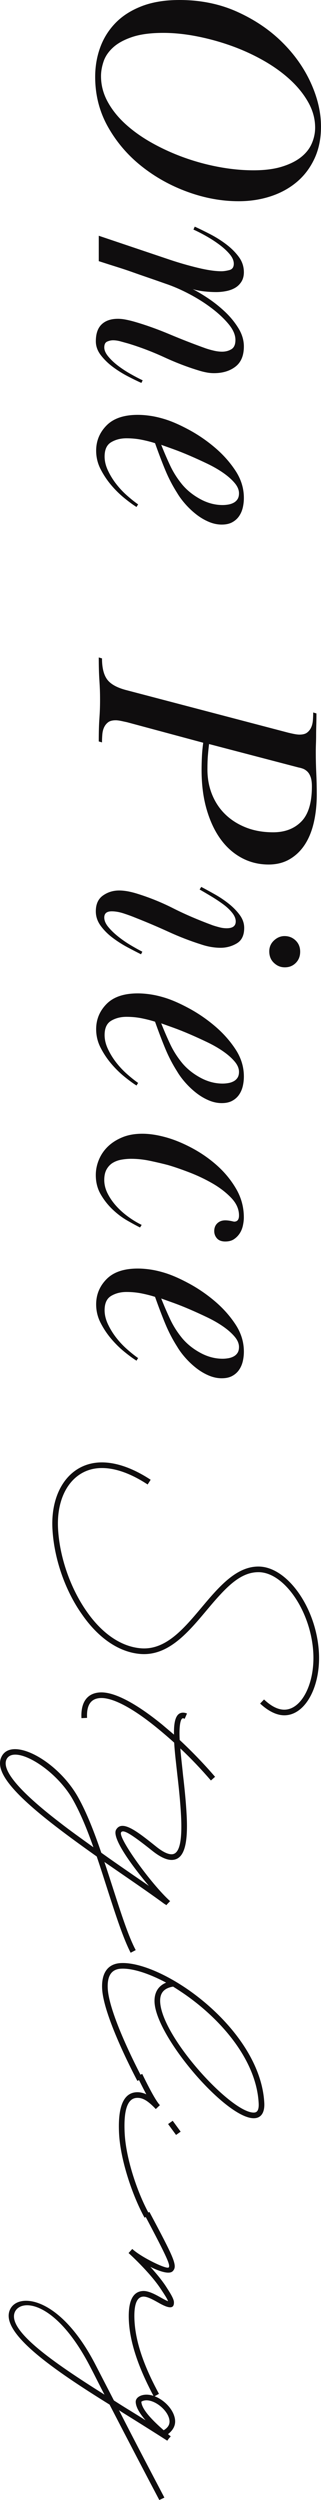 <?xml version="1.0" encoding="UTF-8"?>
<svg id="_レイヤー_1" data-name="レイヤー 1" xmlns="http://www.w3.org/2000/svg" viewBox="0 0 295.94 2303.28">
  <defs>
    <style>
      .cls-1 {
        fill: #0f0d0e;
      }
    </style>
  </defs>
  <g>
    <path class="cls-1" d="M220.04,185.4c-15.6,0-31.25-2.85-46.95-8.55-15.7-5.7-29.9-13.6-42.6-23.7-12.7-10.1-23-22.15-30.9-36.15-7.9-14-11.85-29.4-11.85-46.2,0-9.6,1.55-18.65,4.65-27.15,3.1-8.5,7.8-16,14.1-22.5,6.3-6.5,14.35-11.65,24.15-15.45,9.8-3.8,21.4-5.7,34.8-5.7,19.4,0,37.1,3.6,53.1,10.8,16,7.2,29.75,16.45,41.25,27.75,11.5,11.3,20.4,23.85,26.7,37.65,6.3,13.8,9.45,27.3,9.45,40.5,0,11-2,20.8-6,29.4-4,8.6-9.45,15.8-16.35,21.6-6.9,5.8-14.95,10.2-24.15,13.2-9.2,3-19,4.5-29.4,4.5Zm13.67-28.5c10.17,0,18.84-1.1,26.02-3.3,7.18-2.2,13.06-5.1,17.64-8.7,4.58-3.6,7.93-7.8,10.02-12.6,2.09-4.8,3.14-9.7,3.14-14.7,0-8-2.09-15.75-6.28-23.25-4.19-7.5-9.82-14.5-16.9-21-7.08-6.5-15.3-12.4-24.67-17.7-9.38-5.3-19.24-9.8-29.61-13.5-10.37-3.7-20.94-6.6-31.71-8.7-10.77-2.1-21.03-3.15-30.8-3.15-11.57,0-21.09,1.25-28.57,3.75-7.48,2.5-13.36,5.7-17.64,9.6-4.29,3.9-7.23,8.2-8.83,12.9-1.59,4.7-2.39,9.25-2.39,13.65,0,8.2,2.04,16.05,6.13,23.55s9.67,14.45,16.75,20.85c7.08,6.4,15.3,12.2,24.68,17.4,9.37,5.2,19.24,9.65,29.61,13.35,10.37,3.7,20.99,6.55,31.85,8.55,10.87,2,21.38,3,31.56,3Z"/>
    <path class="cls-1" d="M204.17,249.9c1.99,0,4.39-.35,7.18-1.05,2.79-.7,4.19-2.65,4.19-5.85,0-2.8-1.19-5.65-3.57-8.55-2.38-2.9-5.41-5.75-9.08-8.55-3.67-2.8-7.69-5.45-12.05-7.95-4.36-2.5-8.53-4.65-12.5-6.45l1.2-2.7c4.4,2,9.2,4.35,14.4,7.05,5.2,2.7,10.1,5.8,14.7,9.3,4.6,3.5,8.45,7.35,11.55,11.55,3.1,4.2,4.65,8.9,4.65,14.1,0,3.4-.75,6.3-2.25,8.7-1.5,2.4-3.45,4.3-5.85,5.7-2.4,1.4-5.15,2.4-8.25,3-3.1,.6-6.15,.9-9.15,.9-3.4,0-7-.2-10.8-.6-3.8-.4-7.4-1.1-10.8-2.1,4,2,8.7,4.8,14.1,8.4,5.4,3.6,10.55,7.7,15.45,12.3,4.9,4.6,9.05,9.65,12.45,15.15,3.4,5.5,5.1,11.15,5.1,16.95,0,8.4-2.6,14.6-7.78,18.6-5.19,4-11.77,6-19.75,6-2.2,0-4.39-.2-6.59-.6-2.19-.4-4.29-.9-6.29-1.5-10.78-3.2-21.7-7.35-32.77-12.45-11.07-5.1-22.2-9.35-33.37-12.75-2.19-.6-4.54-1.25-7.04-1.95-2.49-.7-4.84-1.05-7.03-1.05-1.8,0-3.6,.4-5.39,1.2-1.8,.8-2.69,2.6-2.69,5.4,0,2.6,1.24,5.4,3.72,8.4s5.5,5.85,9.08,8.55c3.57,2.7,7.38,5.2,11.45,7.5,4.06,2.3,7.78,4.25,11.16,5.85l-1.2,2.4c-3.6-1.6-7.8-3.65-12.6-6.15-4.8-2.5-9.35-5.35-13.65-8.55-4.3-3.2-8-6.8-11.1-10.8-3.1-4-4.65-8.3-4.65-12.9,0-7,1.8-12.2,5.39-15.6,3.59-3.4,8.58-5.1,14.97-5.1,2.19,0,4.58,.25,7.18,.75,2.59,.5,5.29,1.15,8.08,1.95,10.38,3,21.15,6.85,32.33,11.55,11.17,4.7,22.35,9.05,33.52,13.05,2.39,.8,4.88,1.5,7.48,2.1,2.59,.6,5.09,.9,7.48,.9,3.19,0,6.04-.75,8.53-2.25,2.49-1.5,3.74-4.35,3.74-8.55,0-4.6-2.05-9.4-6.14-14.4-4.09-5-9.28-9.9-15.56-14.7-6.29-4.8-13.22-9.2-20.8-13.2-7.58-4-14.96-7.2-22.14-9.6-6.79-2.4-12.52-4.4-17.21-6-4.69-1.6-9.13-3.15-13.32-4.65s-8.68-3-13.47-4.5c-4.79-1.5-10.58-3.35-17.36-5.55v-23.4l65.84,22.2c8.38,2.8,16.91,5.25,25.59,7.35,8.68,2.1,15.91,3.15,21.7,3.15Z"/>
    <path class="cls-1" d="M151.64,386.1c6.6,2,14.15,5.3,22.65,9.9,8.5,4.6,16.5,10.1,24,16.5,7.5,6.4,13.8,13.5,18.9,21.3,5.1,7.8,7.65,16.1,7.65,24.9,0,3.2-.35,6.25-1.05,9.15-.7,2.9-1.85,5.5-3.45,7.8-1.6,2.3-3.7,4.15-6.3,5.55-2.6,1.4-5.8,2.1-9.6,2.1-4,0-8-.85-12-2.55-4-1.7-7.8-3.95-11.4-6.75-3.6-2.8-6.95-5.95-10.05-9.45-3.1-3.5-5.65-6.95-7.65-10.35-4.2-6.6-7.8-13.5-10.8-20.7-3-7.2-6.2-15.6-9.6-25.2-3.75-1.2-7.85-2.25-12.3-3.15-4.44-.9-9.13-1.35-14.06-1.35-5.33,0-10.02,1.2-14.07,3.6-4.05,2.4-6.07,6.8-6.07,13.2,0,4.2,1.03,8.5,3.09,12.9,2.06,4.4,4.61,8.55,7.65,12.45,3.04,3.9,6.38,7.45,10.01,10.65,3.63,3.2,7.01,5.9,10.15,8.1l-1.5,2.4c-3.2-2-6.95-4.75-11.25-8.25-4.3-3.5-8.35-7.5-12.15-12-3.8-4.5-7.05-9.4-9.75-14.7-2.7-5.3-4.05-10.95-4.05-16.95,0-9,3.2-16.75,9.6-23.25,6.4-6.5,16-9.75,28.8-9.75,3.6,0,7.45,.3,11.55,.9,4.1,.6,8.45,1.6,13.05,3Zm-3,23.7c2.61,6.6,5.37,13,8.28,19.2,2.91,6.2,6.67,12.1,11.3,17.7,4.42,5.2,9.94,9.6,16.57,13.2,6.63,3.6,13.46,5.4,20.49,5.4,1.6,0,3.31-.15,5.12-.45,1.81-.3,3.46-.85,4.97-1.65,1.5-.8,2.71-1.9,3.61-3.3,.9-1.4,1.35-3.2,1.35-5.4,0-3.2-1.36-6.4-4.07-9.6-2.71-3.2-6.22-6.3-10.54-9.3-4.32-3-9.19-5.8-14.61-8.4-5.42-2.6-10.79-5.05-16.12-7.35-5.33-2.3-10.35-4.3-15.06-6-4.72-1.7-8.48-3.05-11.3-4.05Z"/>
    <path class="cls-1" d="M265.64,674.99c1.6,.4,3.4,.8,5.4,1.2,2,.4,3.7,.6,5.1,.6,3,0,5.3-.6,6.9-1.8,1.6-1.2,2.85-2.75,3.75-4.65,.9-1.9,1.45-4.1,1.65-6.6,.2-2.5,.3-4.95,.3-7.35l3,.9c0,4.2-.05,7.9-.15,11.1-.1,3.2-.15,6.15-.15,8.85s-.05,5.3-.15,7.8c-.1,2.5-.15,5.25-.15,8.25,0,6.4,.15,12.75,.45,19.05,.3,6.3,.45,12.85,.45,19.65,0,9.2-.9,17.75-2.7,25.65-1.8,7.9-4.55,14.7-8.25,20.4-3.7,5.7-8.35,10.2-13.95,13.5-5.6,3.3-12.1,4.95-19.5,4.95-9,0-17.3-2.05-24.9-6.15-7.6-4.1-14.1-9.9-19.5-17.4s-9.65-16.6-12.75-27.3c-3.1-10.7-4.65-22.75-4.65-36.15,0-4,.1-8.1,.3-12.3,.2-4.2,.6-8.5,1.2-12.9l-70.2-18.9c-1.8-.4-3.65-.8-5.55-1.2-1.9-.4-3.55-.6-4.95-.6-3,0-5.3,.6-6.9,1.8-1.6,1.2-2.85,2.75-3.75,4.65-.9,1.9-1.45,4.1-1.65,6.6-.2,2.5-.3,4.95-.3,7.35l-3-.9c0-4.6,.05-8.6,.15-12,.1-3.4,.25-6.5,.45-9.3,.2-2.8,.35-5.55,.45-8.25,.1-2.7,.15-5.65,.15-8.85,0-3.4-.05-6.45-.15-9.15-.1-2.7-.25-5.55-.45-8.55-.2-3-.35-6.2-.45-9.6-.1-3.4-.15-7.3-.15-11.7l3,.9c0,8.8,1.65,15.35,4.95,19.65,3.3,4.3,9.35,7.55,18.15,9.75l148.5,39Zm-72.9,10.5c-.4,3.4-.75,6.85-1.05,10.35-.3,3.5-.45,7.85-.45,13.05,0,8.4,1.45,16.15,4.35,23.25,2.9,7.1,7,13.2,12.3,18.3,5.3,5.1,11.65,9.1,19.05,12,7.4,2.9,15.7,4.35,24.9,4.35,10.8,0,19.45-3.3,25.95-9.9,6.5-6.6,9.75-17.4,9.75-32.4,0-3.6-.4-6.5-1.2-8.7-.8-2.2-1.85-3.9-3.15-5.1-1.3-1.2-2.65-2.05-4.05-2.55-1.4-.5-2.7-.85-3.9-1.05l-82.5-21.6Z"/>
    <path class="cls-1" d="M185.54,817.1c3.8,2,8,4.3,12.6,6.9,4.6,2.6,8.9,5.5,12.9,8.7,4,3.2,7.35,6.65,10.05,10.35,2.7,3.7,4.05,7.65,4.05,11.85,0,6.8-2.29,11.55-6.87,14.25-4.58,2.7-9.56,4.05-14.93,4.05-2.79,0-5.68-.25-8.66-.75-2.99-.5-5.97-1.25-8.96-2.25-10.15-3.2-20.26-7.1-30.31-11.7-10.05-4.6-20.16-8.9-30.31-12.9-3.38-1.4-7.07-2.75-11.05-4.05-3.98-1.3-7.66-1.95-11.05-1.95-4.58,0-6.87,1.9-6.87,5.7,0,2.8,1.23,5.7,3.68,8.7,2.46,3,5.51,5.95,9.15,8.85,3.64,2.9,7.47,5.55,11.5,7.95,4.03,2.4,7.62,4.4,10.77,6l-1.2,2.4c-3.6-1.8-7.75-3.95-12.45-6.45-4.7-2.5-9.25-5.4-13.65-8.7-4.4-3.3-8.1-7-11.1-11.1-3-4.1-4.5-8.55-4.5-13.35,0-6.6,2.19-11.45,6.57-14.55,4.38-3.1,9.36-4.65,14.93-4.65,4.58,0,9.85,.9,15.83,2.7,11.74,3.6,23.04,8.15,33.89,13.65,10.85,5.5,23.04,10.75,36.58,15.75,1.79,.6,3.83,1.2,6.12,1.8,2.29,.6,4.53,.9,6.72,.9,5.57,0,8.36-2.1,8.36-6.3,0-2.6-1.13-5.3-3.39-8.1-2.26-2.8-5.11-5.45-8.54-7.95-3.44-2.5-7.07-4.9-10.9-7.2-3.83-2.3-7.32-4.35-10.46-6.15l1.5-2.4Zm91.2,59.7c0,4.2-1.35,7.65-4.05,10.35-2.7,2.7-6.05,4.05-10.05,4.05s-7.15-1.35-10.05-4.05c-2.9-2.7-4.35-6.25-4.35-10.65,0-4,1.45-7.35,4.35-10.05,2.9-2.7,6.15-4.05,9.75-4.05,4,0,7.4,1.35,10.2,4.05,2.8,2.7,4.2,6.15,4.2,10.35Z"/>
    <path class="cls-1" d="M151.64,919.1c6.6,2,14.15,5.3,22.65,9.9,8.5,4.6,16.5,10.1,24,16.5,7.5,6.4,13.8,13.5,18.9,21.3,5.1,7.8,7.65,16.1,7.65,24.9,0,3.2-.35,6.25-1.05,9.15-.7,2.9-1.85,5.5-3.45,7.8-1.6,2.3-3.7,4.15-6.3,5.55-2.6,1.4-5.8,2.1-9.6,2.1-4,0-8-.85-12-2.55-4-1.7-7.8-3.95-11.4-6.75-3.6-2.8-6.95-5.95-10.05-9.45-3.1-3.5-5.65-6.95-7.65-10.35-4.2-6.6-7.8-13.5-10.8-20.7-3-7.2-6.2-15.6-9.6-25.2-3.75-1.2-7.85-2.25-12.3-3.15-4.44-.9-9.13-1.35-14.06-1.35-5.33,0-10.02,1.2-14.07,3.6-4.05,2.4-6.07,6.8-6.07,13.2,0,4.2,1.03,8.5,3.09,12.9,2.06,4.4,4.61,8.55,7.65,12.45,3.04,3.9,6.38,7.45,10.01,10.65,3.63,3.2,7.01,5.9,10.15,8.1l-1.5,2.4c-3.2-2-6.95-4.75-11.25-8.25-4.3-3.5-8.35-7.5-12.15-12-3.8-4.5-7.05-9.4-9.75-14.7-2.7-5.3-4.05-10.95-4.05-16.95,0-9,3.2-16.75,9.6-23.25,6.4-6.5,16-9.75,28.8-9.75,3.6,0,7.45,.3,11.55,.9,4.1,.6,8.45,1.6,13.05,3Zm-3,23.7c2.61,6.6,5.37,13,8.28,19.2,2.91,6.2,6.67,12.1,11.3,17.7,4.42,5.2,9.94,9.6,16.57,13.2,6.63,3.6,13.46,5.4,20.49,5.4,1.6,0,3.31-.15,5.12-.45,1.81-.3,3.46-.85,4.97-1.65,1.5-.8,2.71-1.9,3.61-3.3,.9-1.4,1.35-3.2,1.35-5.4,0-3.2-1.36-6.4-4.07-9.6-2.71-3.2-6.22-6.3-10.54-9.3-4.32-3-9.19-5.8-14.61-8.4-5.42-2.6-10.79-5.05-16.12-7.35-5.33-2.3-10.35-4.3-15.06-6-4.72-1.7-8.48-3.05-11.3-4.05Z"/>
    <path class="cls-1" d="M215.84,1125.5c3,0,4.5-1.9,4.5-5.7,0-5.8-2.39-11.2-7.17-16.2-4.78-5-10.55-9.45-17.32-13.35s-13.93-7.3-21.5-10.2c-7.57-2.9-14.13-5.15-19.7-6.75-4.58-1.2-9.91-2.45-15.98-3.75-6.07-1.3-11.99-1.95-17.77-1.95-2.78,0-5.67,.25-8.66,.75-2.99,.5-5.67,1.45-8.06,2.85-2.39,1.4-4.33,3.4-5.82,6-1.49,2.6-2.24,5.9-2.24,9.9,0,4.2,1.03,8.35,3.09,12.45,2.06,4.1,4.72,7.95,7.96,11.55,3.24,3.6,6.93,6.9,11.06,9.9,4.12,3,8.25,5.5,12.38,7.5l-1.5,2.4c-3.2-1.6-7.15-3.75-11.85-6.45-4.7-2.7-9.2-6.1-13.5-10.2-4.3-4.1-7.95-8.75-10.95-13.95-3-5.2-4.5-11.1-4.5-17.7,0-4.8,.95-9.5,2.85-14.1,1.9-4.6,4.65-8.65,8.25-12.15,3.6-3.5,8.05-6.35,13.35-8.55,5.3-2.2,11.45-3.3,18.45-3.3,6,0,12.5,.9,19.5,2.7,8,2,16.4,5.3,25.2,9.9,8.8,4.6,16.8,10.1,24,16.5,7.2,6.4,13.15,13.65,17.85,21.75,4.7,8.1,7.05,16.85,7.05,26.25,0,2.4-.3,4.95-.9,7.65-.6,2.7-1.6,5.1-3,7.2-1.4,2.1-3.15,3.85-5.25,5.25-2.1,1.4-4.75,2.1-7.95,2.1-3.4,0-5.95-.95-7.65-2.85-1.7-1.9-2.55-4.15-2.55-6.75,0-3,.95-5.4,2.85-7.2,1.9-1.8,4.35-2.7,7.35-2.7,1.6,0,3.4,.2,5.4,.6,.8,.2,1.7,.4,2.7,.6Z"/>
    <path class="cls-1" d="M151.64,1172.6c6.6,2,14.15,5.3,22.65,9.9,8.5,4.6,16.5,10.1,24,16.5,7.5,6.4,13.8,13.5,18.9,21.3,5.1,7.8,7.65,16.1,7.65,24.9,0,3.2-.35,6.25-1.05,9.15-.7,2.9-1.85,5.5-3.45,7.8-1.6,2.3-3.7,4.15-6.3,5.55-2.6,1.4-5.8,2.1-9.6,2.1-4,0-8-.85-12-2.55-4-1.7-7.8-3.95-11.4-6.75-3.6-2.8-6.95-5.95-10.05-9.45-3.1-3.5-5.65-6.95-7.65-10.35-4.2-6.6-7.8-13.5-10.8-20.7s-6.2-15.6-9.6-25.2c-3.75-1.2-7.85-2.25-12.3-3.15-4.44-.9-9.13-1.35-14.06-1.35-5.33,0-10.02,1.2-14.07,3.6-4.05,2.4-6.07,6.8-6.07,13.2,0,4.2,1.03,8.5,3.09,12.9,2.06,4.4,4.61,8.55,7.65,12.45,3.04,3.9,6.38,7.45,10.01,10.65,3.63,3.2,7.01,5.9,10.15,8.1l-1.5,2.4c-3.2-2-6.95-4.75-11.25-8.25-4.3-3.5-8.35-7.5-12.15-12-3.8-4.5-7.05-9.4-9.75-14.7-2.7-5.3-4.05-10.95-4.05-16.95,0-9,3.2-16.75,9.6-23.25,6.4-6.5,16-9.75,28.8-9.75,3.6,0,7.45,.3,11.55,.9,4.1,.6,8.45,1.6,13.05,3Zm-3,23.7c2.61,6.6,5.37,13,8.28,19.2,2.91,6.2,6.67,12.1,11.3,17.7,4.42,5.2,9.94,9.6,16.57,13.2,6.63,3.6,13.46,5.4,20.49,5.4,1.6,0,3.31-.15,5.12-.45,1.81-.3,3.46-.85,4.97-1.65,1.5-.8,2.71-1.9,3.61-3.3,.9-1.4,1.35-3.2,1.35-5.4,0-3.2-1.36-6.4-4.07-9.6-2.71-3.2-6.22-6.3-10.54-9.3-4.32-3-9.19-5.8-14.61-8.4-5.42-2.6-10.79-5.05-16.12-7.35-5.33-2.3-10.35-4.3-15.06-6-4.72-1.7-8.48-3.05-11.3-4.05Z"/>
  </g>
  <g>
    <path class="cls-1" d="M136.1,1367.65c-16.39-10.76-31.47-15.77-44.45-15.09-24.17,1.27-39.8,23.92-38.14,55.67,1.37,26.16,11.28,54.68,26.22,76.13,14.3,20.68,31.96,32.77,50.26,34.22,26.14,2.03,44-24.13,63.45-46.58,13.04-14.9,26.95-28.45,44.16-28.75,27-.61,54.27,38.21,56.43,79.35,1.61,30.76-12.05,56.71-30.82,57.69-7.39,.39-15.4-3.4-23.4-10.79l3.61-3.79c6.96,6.64,13.53,9.71,19.52,9.39,15.58-.82,27.35-24.66,25.9-52.23-2.01-38.35-27.17-75.08-51.16-74.42-15.21,.2-27.4,12.25-40.24,26.94-19.26,22.24-38.8,50.7-67.96,48.42-19.71-1.57-38.82-14.59-53.99-36.62-15.57-22.01-25.73-51.52-27.15-78.69-1.81-34.55,15.7-59.7,43.06-61.14,13.98-.73,30.28,4.62,47.5,15.94l-2.78,4.35Z"/>
    <path class="cls-1" d="M99.43,1741.88c-3.35-10.44-6.71-21.08-10.26-31.51-12.9-9.14-25.8-18.47-37.49-27.48-40.9-31.5-57.18-51.68-50.06-64.87,9.85-18.34,51.7,4.3,70.48,37.96,7.95,14.2,14.91,32.26,21.3,50.95,8.32,5.97,16.64,11.75,24.74,17.33,6.65,4.66,13.08,8.93,19.12,13.22-15.16-18.03-34.77-44.44-30.16-51.89,5.52-9.3,19.52,1.78,36.66,15.5,6.27,5.08,11.2,7.42,14.8,7.24,6.79-.36,9.6-11.72,8.33-35.88-.6-11.38-1.87-24.14-3.31-36.48-1.16-10.75-2.53-21.5-3-30.48-4.83-4.35-9.66-8.51-14.47-12.46-23.24-19.21-42.19-29.23-53.57-28.63-8.79,.46-12.88,6.48-12.26,18.27l-5.19,.27c-.76-14.58,5.2-23.1,17.18-23.73,12.78-.67,32.75,9.7,57.23,29.65l10.9,9.24c-.25-12.4,1.76-19.92,7.95-20.24,1.4-.07,2.82,.25,4.05,.79l-2.15,4.92c-.62-.37-1.23-.54-1.63-.52-2.2,.12-3.65,6.8-2.96,19.98,11.37,10.62,22.59,22.25,32.62,33.94l-3.83,3.41c-8.74-10.16-18.29-20.27-28.19-29.56,.6,7.58,1.64,15.94,2.5,24.7,1.45,12.34,2.73,25.29,3.32,36.68,1.44,27.56-2.47,40.78-13.25,41.35-4.99,.26-11.15-2.62-18.47-8.44-20.69-16.54-27.07-19.81-28.72-16.92-2.94,4.96,27.73,47.61,45.18,63.32l-3.61,3.79c-.21-.19-.63-.57-1.06-1.15l-.19,.21c-10.63-7.85-23.3-16.6-36.81-25.91l-18.91-13.03c2.84,8.26,5.48,16.74,8.11,24.81,7.42,23.04,14.12,43.92,20.78,56.39l-4.68,2.45c-6.68-12.87-13.6-34.13-21.02-57.18Zm-13.31-39.96c-5.65-16.13-11.85-31.22-18.7-43.48-15.93-28.81-53.97-51.45-61.26-37.85-5.1,9.68,10.74,29.08,48.51,58.14,9.82,7.7,20.63,15.34,31.46,23.18Z"/>
    <path class="cls-1" d="M153.14,1826.59c-16.07-8.57-31.14-13.39-41.53-12.84-8.79,.46-12.88,6.48-12.26,18.27,1.34,25.56,31.98,82.84,31.98,82.84l-4.69,2.25s-31.08-58.05-32.48-84.81c-.76-14.58,5.2-23.1,17.18-23.73,15.18-.8,38.28,8.21,61.13,23.83,34.69,23.82,69.01,63.27,71.19,105.02,.45,8.59-2.68,13.76-9.07,14.09-25.17,1.32-90.4-74.17-92.11-106.72-.47-8.99,3.41-15.2,10.66-18.18Zm6.4,3.67c-8.54,1.45-12.3,6.05-11.87,14.24,1.72,32.75,66.27,102.87,86.65,101.8,3-.16,4.47-2.64,4.15-8.63-2.09-39.94-34.9-77.48-68.98-100.93-3.32-2.23-6.64-4.46-9.95-6.49Z"/>
    <path class="cls-1" d="M133.25,2043.14c-11.06-20.05-22.2-52.91-23.48-77.28s3.83-37.65,16.02-38.29c3-.16,6.03,.49,9.11,1.93-2.44-4.48-5.13-9.94-8.48-16.58l4.69-2.25c8.08,16.6,13.14,25.35,16.12,28.6l.21,.19-3.82,3.6c-7.42-7.82-12.17-10.58-17.56-10.29-8.39,.44-12.25,10.86-11.1,32.82,1.24,23.57,11.91,55.25,22.95,74.9l-4.67,2.65Zm21.72-86.25l4.25-3.03,7.33,10.03-4.25,3.03-7.33-10.03Z"/>
    <path class="cls-1" d="M141.89,2208.09c-10.66-20.07-21.8-45.32-23.08-69.69-.92-17.58,3.18-27.2,12.97-27.72,5.19-.27,11.79,3.39,16.95,6.32,3.92,2.2,5.56,2.91,6.17,3.08-.49-1.78-2.68-5.27-6.81-11.46-10.22-15.49-29.56-32.9-29.56-32.9l3.41-3.78,.42,.38c8.41,7.57,31.22,18.59,33.12,16.69,1.7-1.89-.39-7.39-22.39-48.89l4.69-2.25c22.66,42.67,26.24,49.69,21.48,54.55-3.04,3.16-11.79,.42-20.63-3.93,4.89,5.35,10.02,11.49,13.92,17.29,2.84,4.46,7.61,11.42,7.8,15.01,.38,7.19-5.51,5.7-14.18,.74-5.16-2.93-10.52-5.86-14.12-5.67-5.99,.31-8.82,7.47-8.05,22.25,1.24,23.57,11.91,47.64,22.55,67.31l-4.67,2.65Z"/>
    <path class="cls-1" d="M101.02,2215.36c-50.51-31.4-102.01-66.35-91.72-87.72,7.57-16.02,46.63-12.06,79.22,51.92l16.5,31.98c5.18,3.33,10.15,6.48,15.32,9.61,4.76,2.96,9.31,5.72,13.87,8.69-4.91-5.75-8.82-11.55-9.09-16.75-.21-3.99,4.06-6.62,9.05-6.88,11.98-.63,26.67,12.02,27.29,24,.25,4.79-2.14,8.92-6.56,12.36l2.3,1.88,.21,.19-1.7,1.89-1.49,2.08c-10.98-7.03-23.62-14.98-36.66-23.11-2.69-1.66-5.38-3.32-7.87-4.99,15.4,30.23,31.64,61.03,41.87,80.52l-4.69,2.25c-11.12-21.05-29.15-55.55-45.86-87.92Zm-4.69-9.17c-4.44-8.38-8.49-16.78-12.49-24.38-31.25-61.25-63.87-64.74-70.02-52.01-7.93,16.84,35.5,46.81,82.51,76.39Zm33.99,6.63c.4,7.59,12.2,18.79,20.6,26.16,3.88-2.41,5.54-5.1,5.36-8.49-.47-8.99-12.84-19.55-21.83-19.08-2.2,.12-4.15,1.02-4.13,1.42Z"/>
  </g>
</svg>